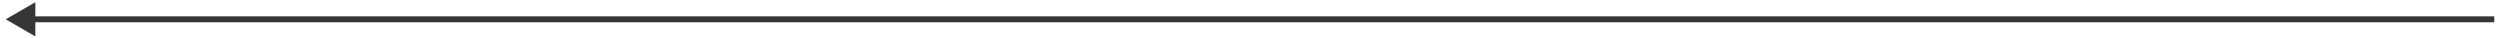 <?xml version="1.0" encoding="UTF-8"?> <svg xmlns="http://www.w3.org/2000/svg" width="266" height="4" viewBox="0 0 266 4" fill="none"> <path d="M0.609 2.054L3.761 3.874L3.761 0.235L0.609 2.054ZM265.391 1.739L3.446 1.739L3.446 2.37L265.391 2.37L265.391 1.739Z" fill="#363636"></path> </svg> 